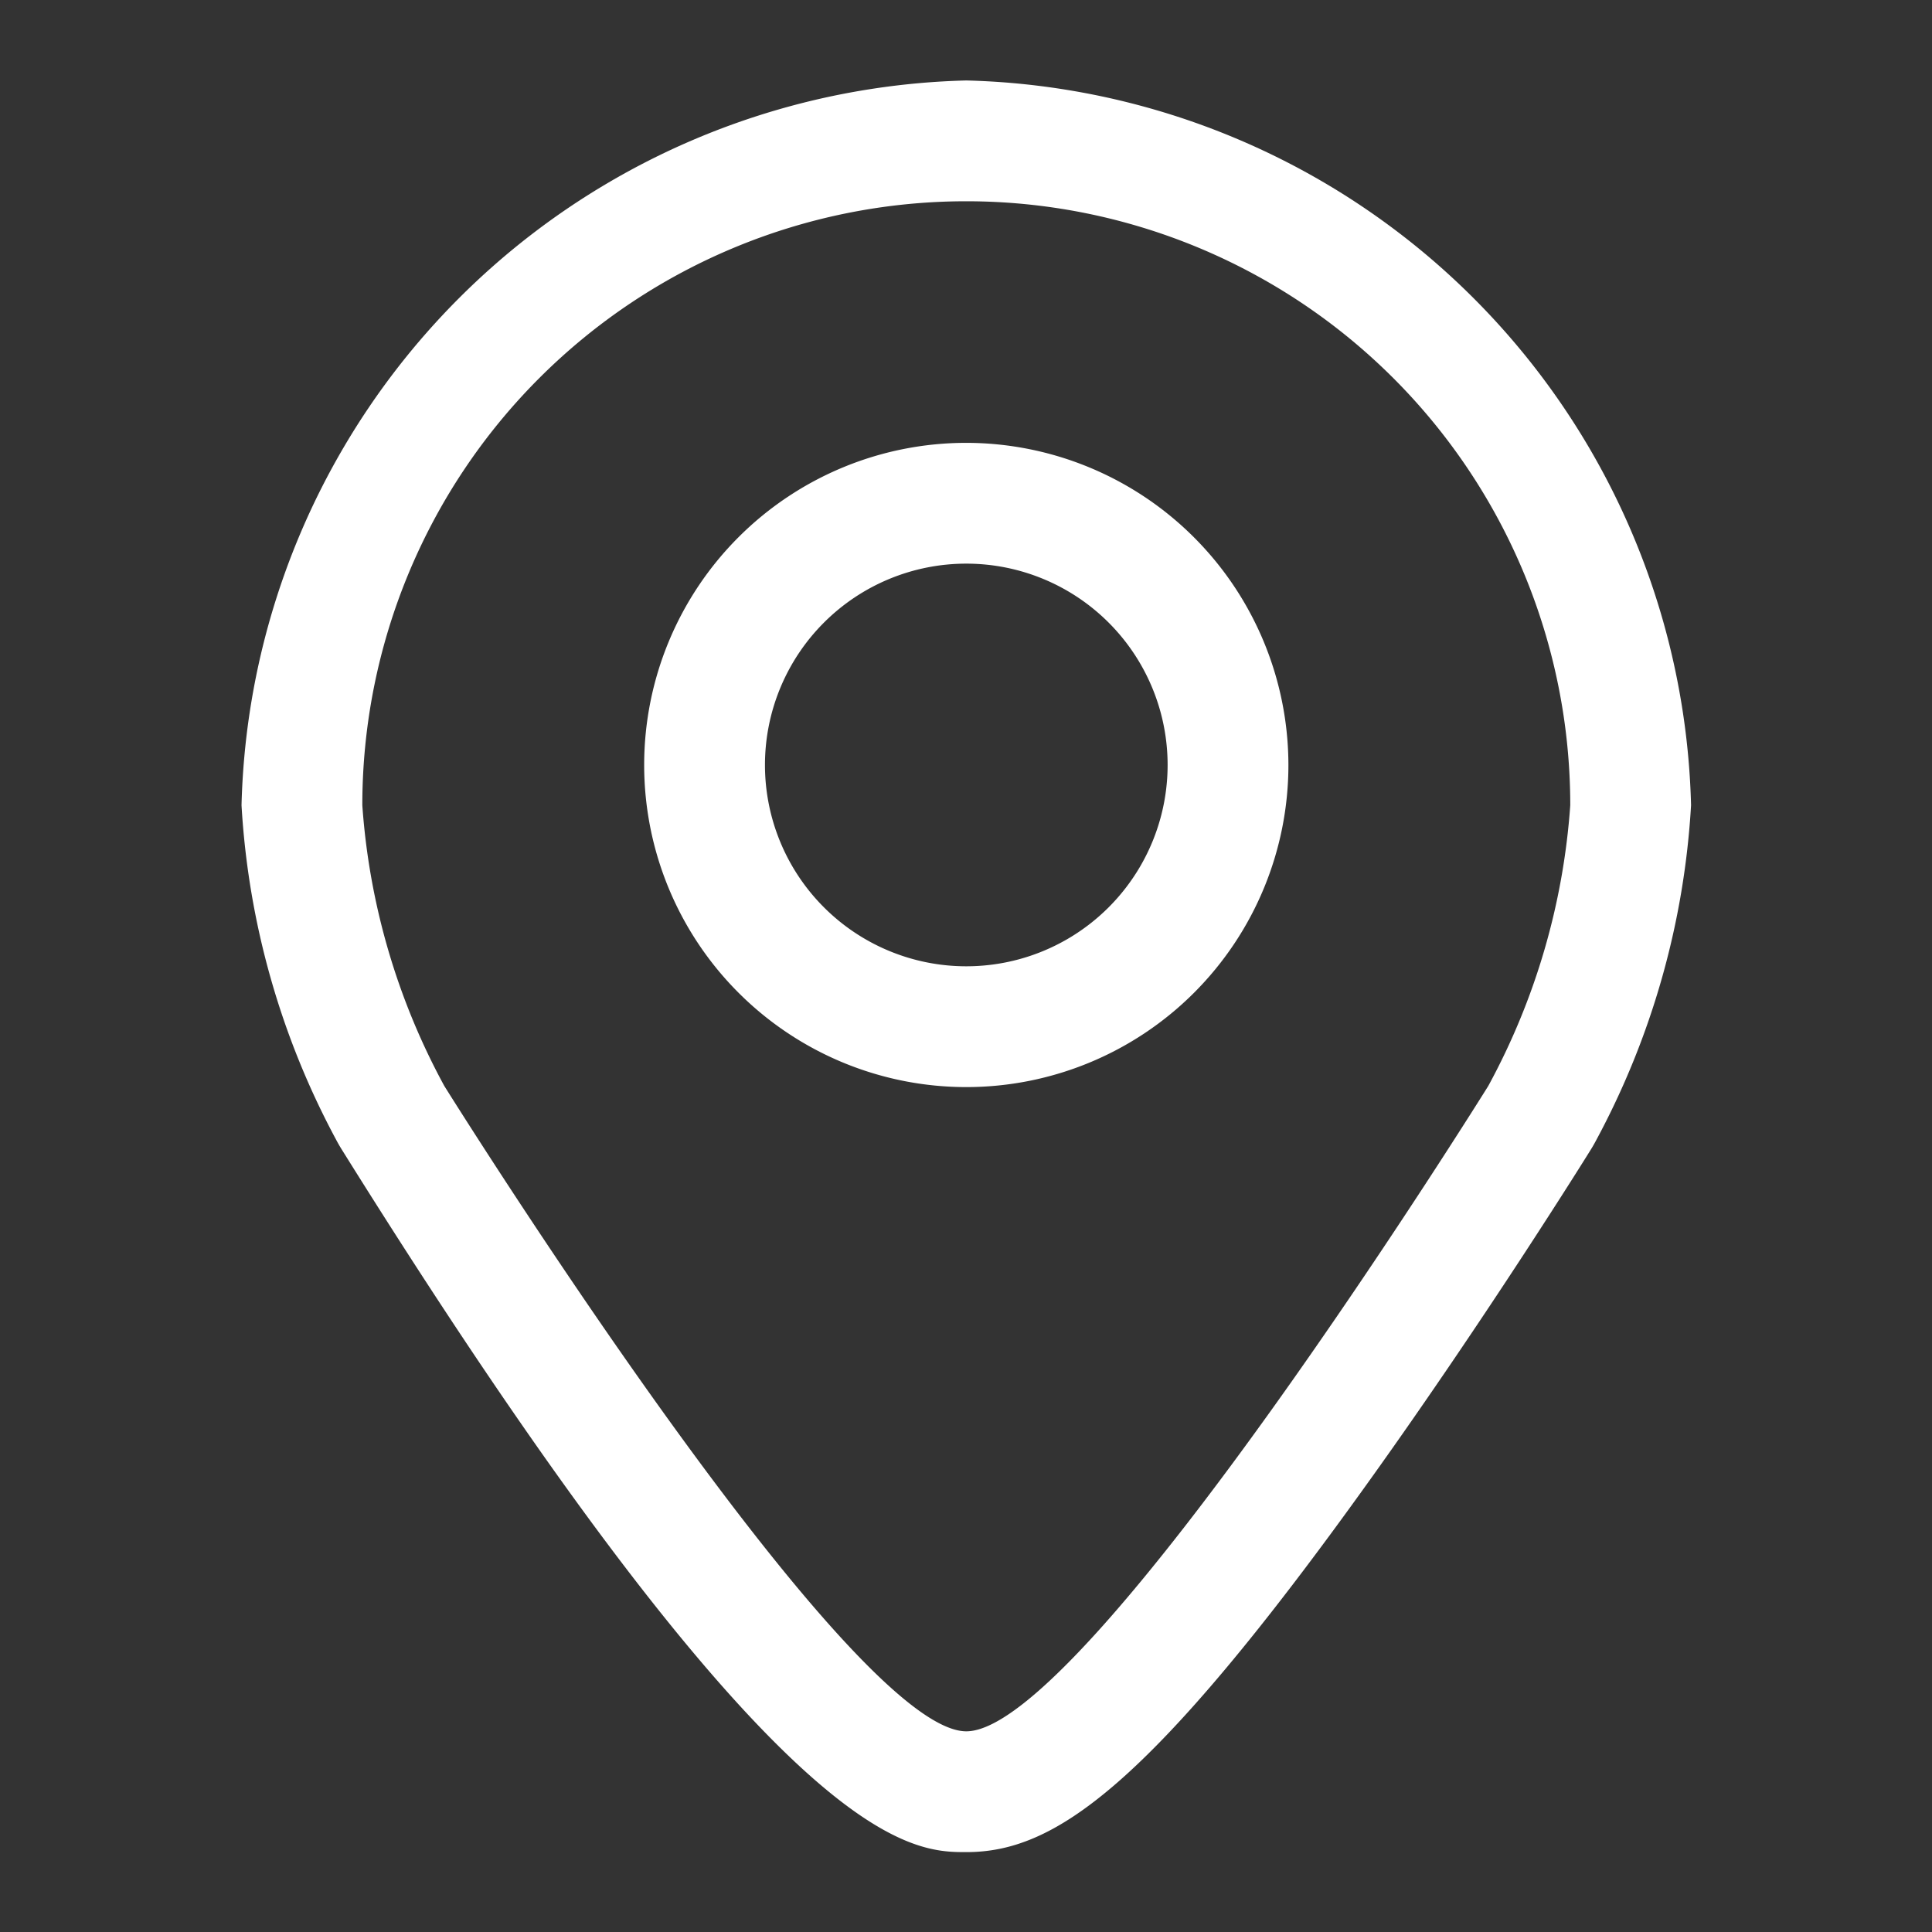 <svg id="SvgjsSvg1001" width="288" height="288" xmlns="http://www.w3.org/2000/svg" version="1.1" xmlns:xlink="http://www.w3.org/1999/xlink" xmlns:svgjs="http://svgjs.com/svgjs"><rect width="100%" height="100%" fill="#333333" stroke="none"/><defs id="SvgjsDefs1002"></defs><g id="SvgjsG1008" transform="matrix(0.917,0,0,0.917,11.995,11.995)"><svg xmlns="http://www.w3.org/2000/svg" width="288" height="288" viewBox="0 0 36 44"><path fill-rule="evenodd" d="M101,1507a18.47,18.47,0,0,0-18,18,19.962,19.962,0,0,0,2.351,8.31q0.063,0.12.138,0.24C96.374,1551,99.616,1551,101,1551c2.159,0,4.5-1.52,10.043-9.27,2.891-4.04,5.365-8.01,5.469-8.18,0.05-.08.095-0.16,0.137-0.24A19.969,19.969,0,0,0,119,1525,18.47,18.47,0,0,0,101,1507Zm12.965,24.97S103.987,1548,101,1548c-2.962,0-12.965-16.03-12.965-16.03A17.072,17.072,0,0,1,86,1525a15,15,0,0,1,30,0A17.068,17.068,0,0,1,113.965,1531.97ZM101,1516a8,8,0,1,0,8,8A8.01,8.01,0,0,0,101,1516Zm0,13a5,5,0,1,1,5-5A5,5,0,0,1,101,1529Z" transform="translate(-83 -1507)" fill="#ffffff" class="color000 svgShape"></path></svg></g></svg>